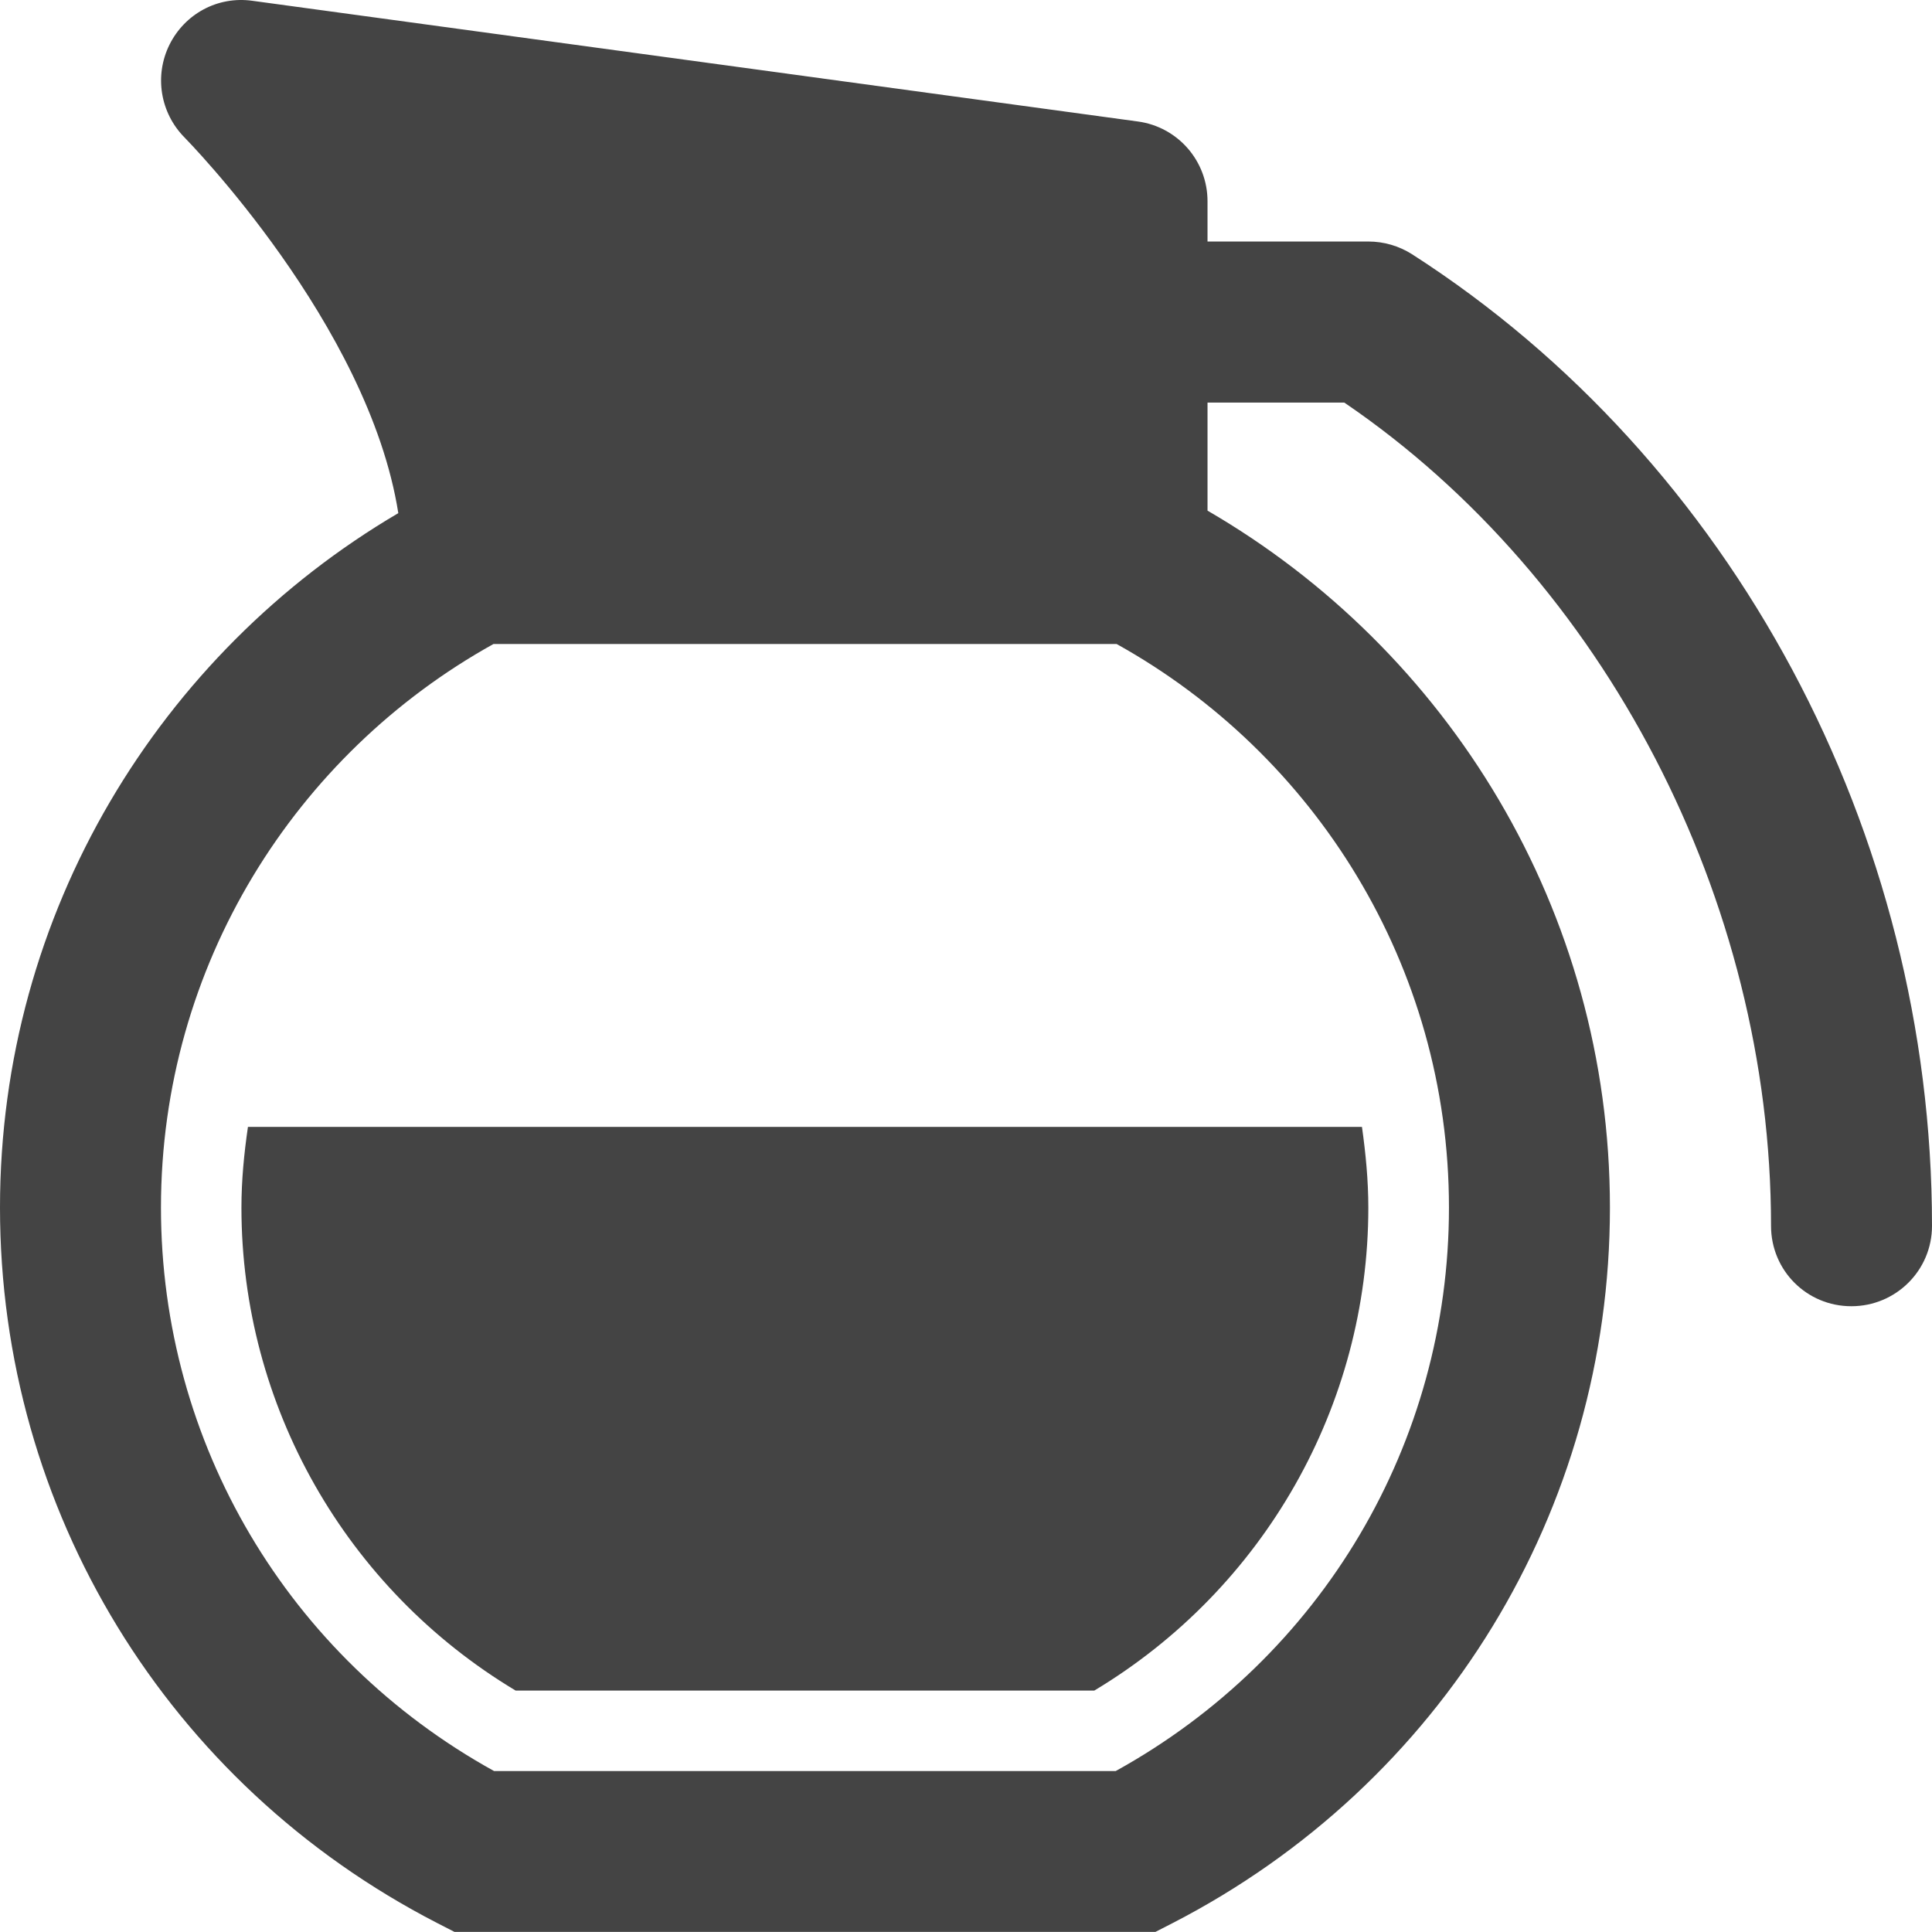<?xml version="1.0" encoding="utf-8"?>
<!-- Generator: Adobe Illustrator 17.0.0, SVG Export Plug-In . SVG Version: 6.00 Build 0)  -->
<!DOCTYPE svg PUBLIC "-//W3C//DTD SVG 1.1//EN" "http://www.w3.org/Graphics/SVG/1.1/DTD/svg11.dtd">
<svg version="1.1" id="Слой_1" xmlns="http://www.w3.org/2000/svg" xmlns:xlink="http://www.w3.org/1999/xlink" x="0px" y="0px"
	 width="500px" height="499.979px" viewBox="0 0 500 499.979" enable-background="new 0 0 500 499.979" xml:space="preserve">
<g>
	<path fill="#444444" d="M365.439,65.797c-3.374-2.149-7.307-3.292-11.318-3.292h-41.617V52.071c0-10.393-7.664-19.224-18.02-20.63
		L65.295,0.201c-8.992-1.245-17.457,3.39-21.431,11.359c-3.974,8.026-2.408,17.654,3.892,24.016
		c0.479,0.517,47.633,48.391,55.325,97.221C41.457,169.024,0,236.012,0,312.526c0,78.277,43.343,149.207,113.13,185.148l4.496,2.305
		h181.396l4.492-2.305c69.75-35.941,113.134-106.871,113.134-185.148c0-76.963-41.941-144.296-104.142-180.37v-27.972H347.9
		c67.26,45.767,110.442,128.639,110.442,213.076c0,11.519,9.23,20.79,20.79,20.79c11.515,0,20.868-9.271,20.868-20.79
		C500,215.427,448.43,119.089,365.439,65.797z M374.99,312.526c0,60.939-32.909,116.36-86.242,145.817h-160.89
		c-53.296-29.457-86.2-84.877-86.2-145.817c0-62.665,34.787-117.38,86.052-145.858h161.27
		C340.222,195.145,374.99,249.861,374.99,312.526z"/>
	<path fill="#444444" d="M62.484,312.526c0,51.286,27.049,98.664,70.954,124.99h149.77c43.865-26.325,70.913-73.703,70.913-124.99
		c0-7.085-0.682-14.026-1.648-20.888H64.169C63.167,298.5,62.484,305.441,62.484,312.526z"/>
</g>
</svg>
